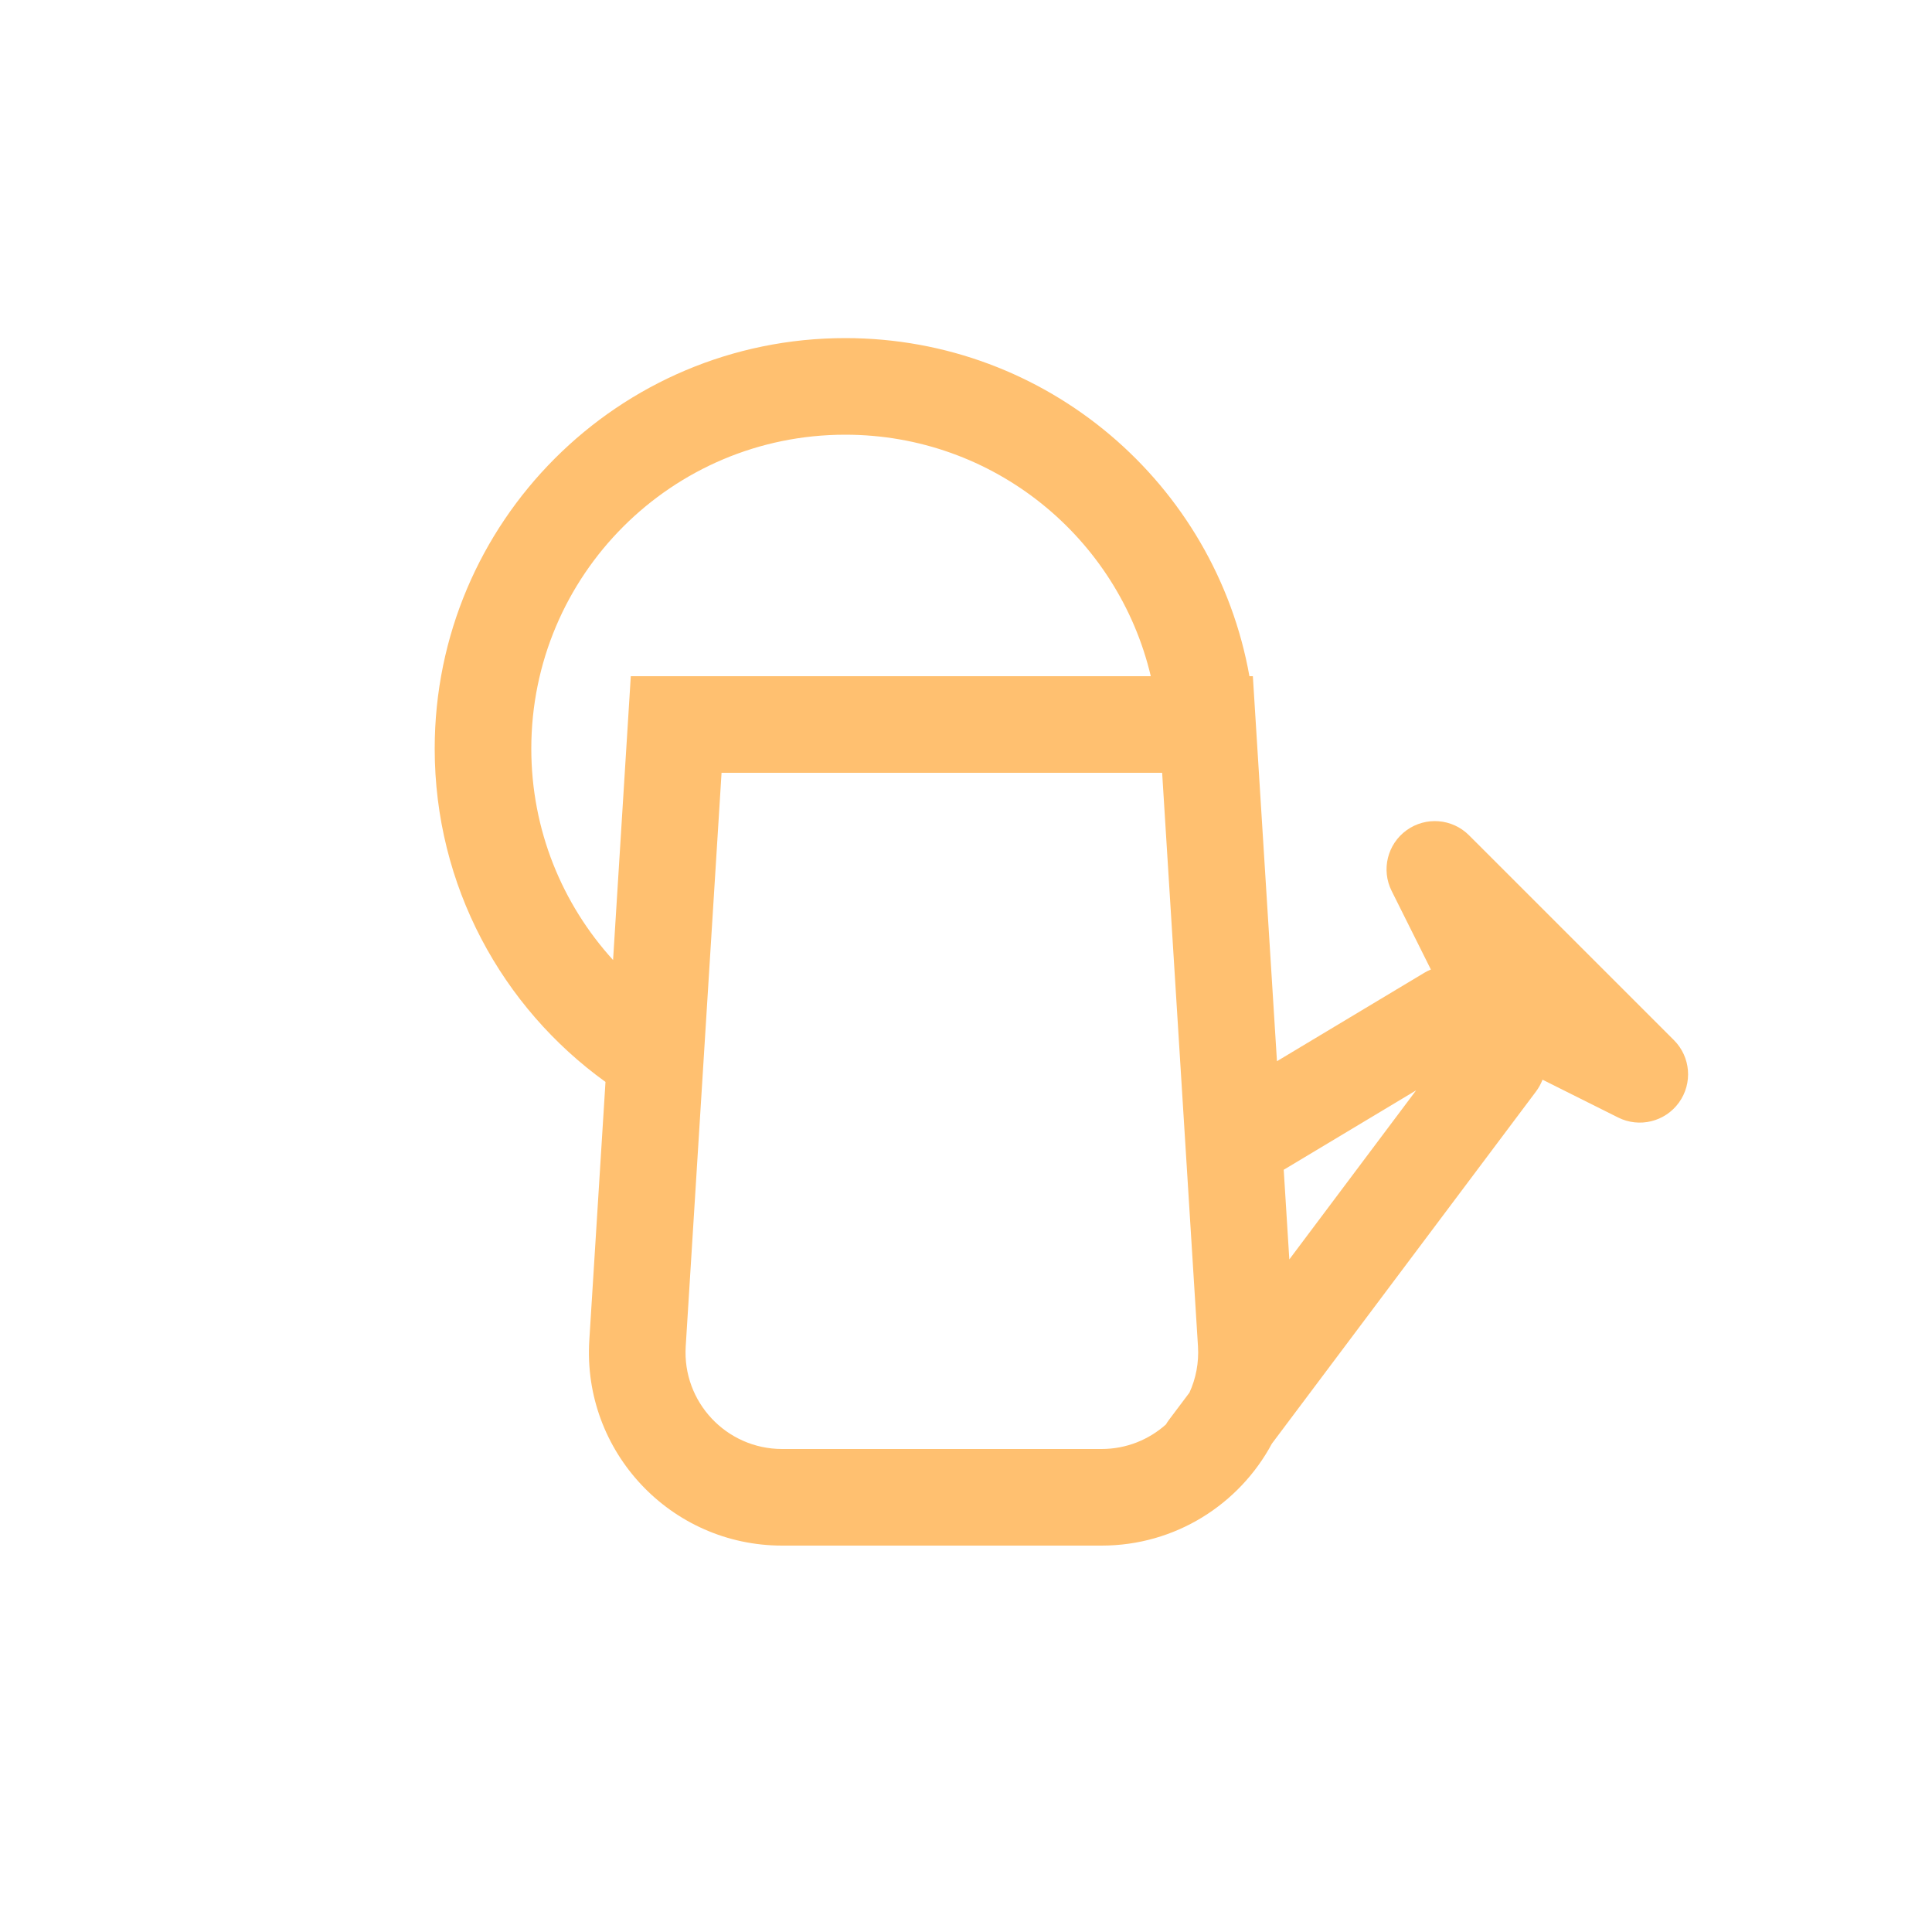 <svg width="40" height="40" viewBox="0 0 40 40" fill="none" xmlns="http://www.w3.org/2000/svg">
<path fill-rule="evenodd" clip-rule="evenodd" d="M12.536 22.4C10.396 20.858 9 18.342 9 15.5C9 10.806 12.806 7 17.5 7C21.683 7 25.16 10.021 25.868 14H25.939L26.438 21.971L29.486 20.142C29.531 20.115 29.578 20.092 29.625 20.073L28.813 18.447C28.593 18.009 28.724 17.476 29.122 17.189C29.52 16.902 30.067 16.946 30.414 17.293L34.657 21.535C35.004 21.882 35.048 22.429 34.761 22.827C34.474 23.225 33.941 23.356 33.502 23.137L31.936 22.354C31.903 22.44 31.858 22.523 31.8 22.6L26.333 29.889C25.661 31.141 24.339 32 22.807 32H16.193C13.886 32 12.057 30.053 12.201 27.75L12.536 22.4ZM11 15.5C11 11.91 13.91 9 17.5 9C20.574 9 23.149 11.133 23.826 14H13.06L12.693 19.876C11.641 18.72 11 17.185 11 15.5ZM24.2 29.4L24.626 28.833C24.759 28.543 24.824 28.217 24.803 27.875L24.061 16H14.939L14.197 27.875C14.125 29.027 15.04 30 16.193 30H22.807C23.32 30 23.786 29.807 24.139 29.492C24.157 29.46 24.178 29.43 24.2 29.4ZM29.319 22.575L26.694 26.075L26.578 24.219L29.319 22.575Z" fill="#FFC070"/>
</svg>

